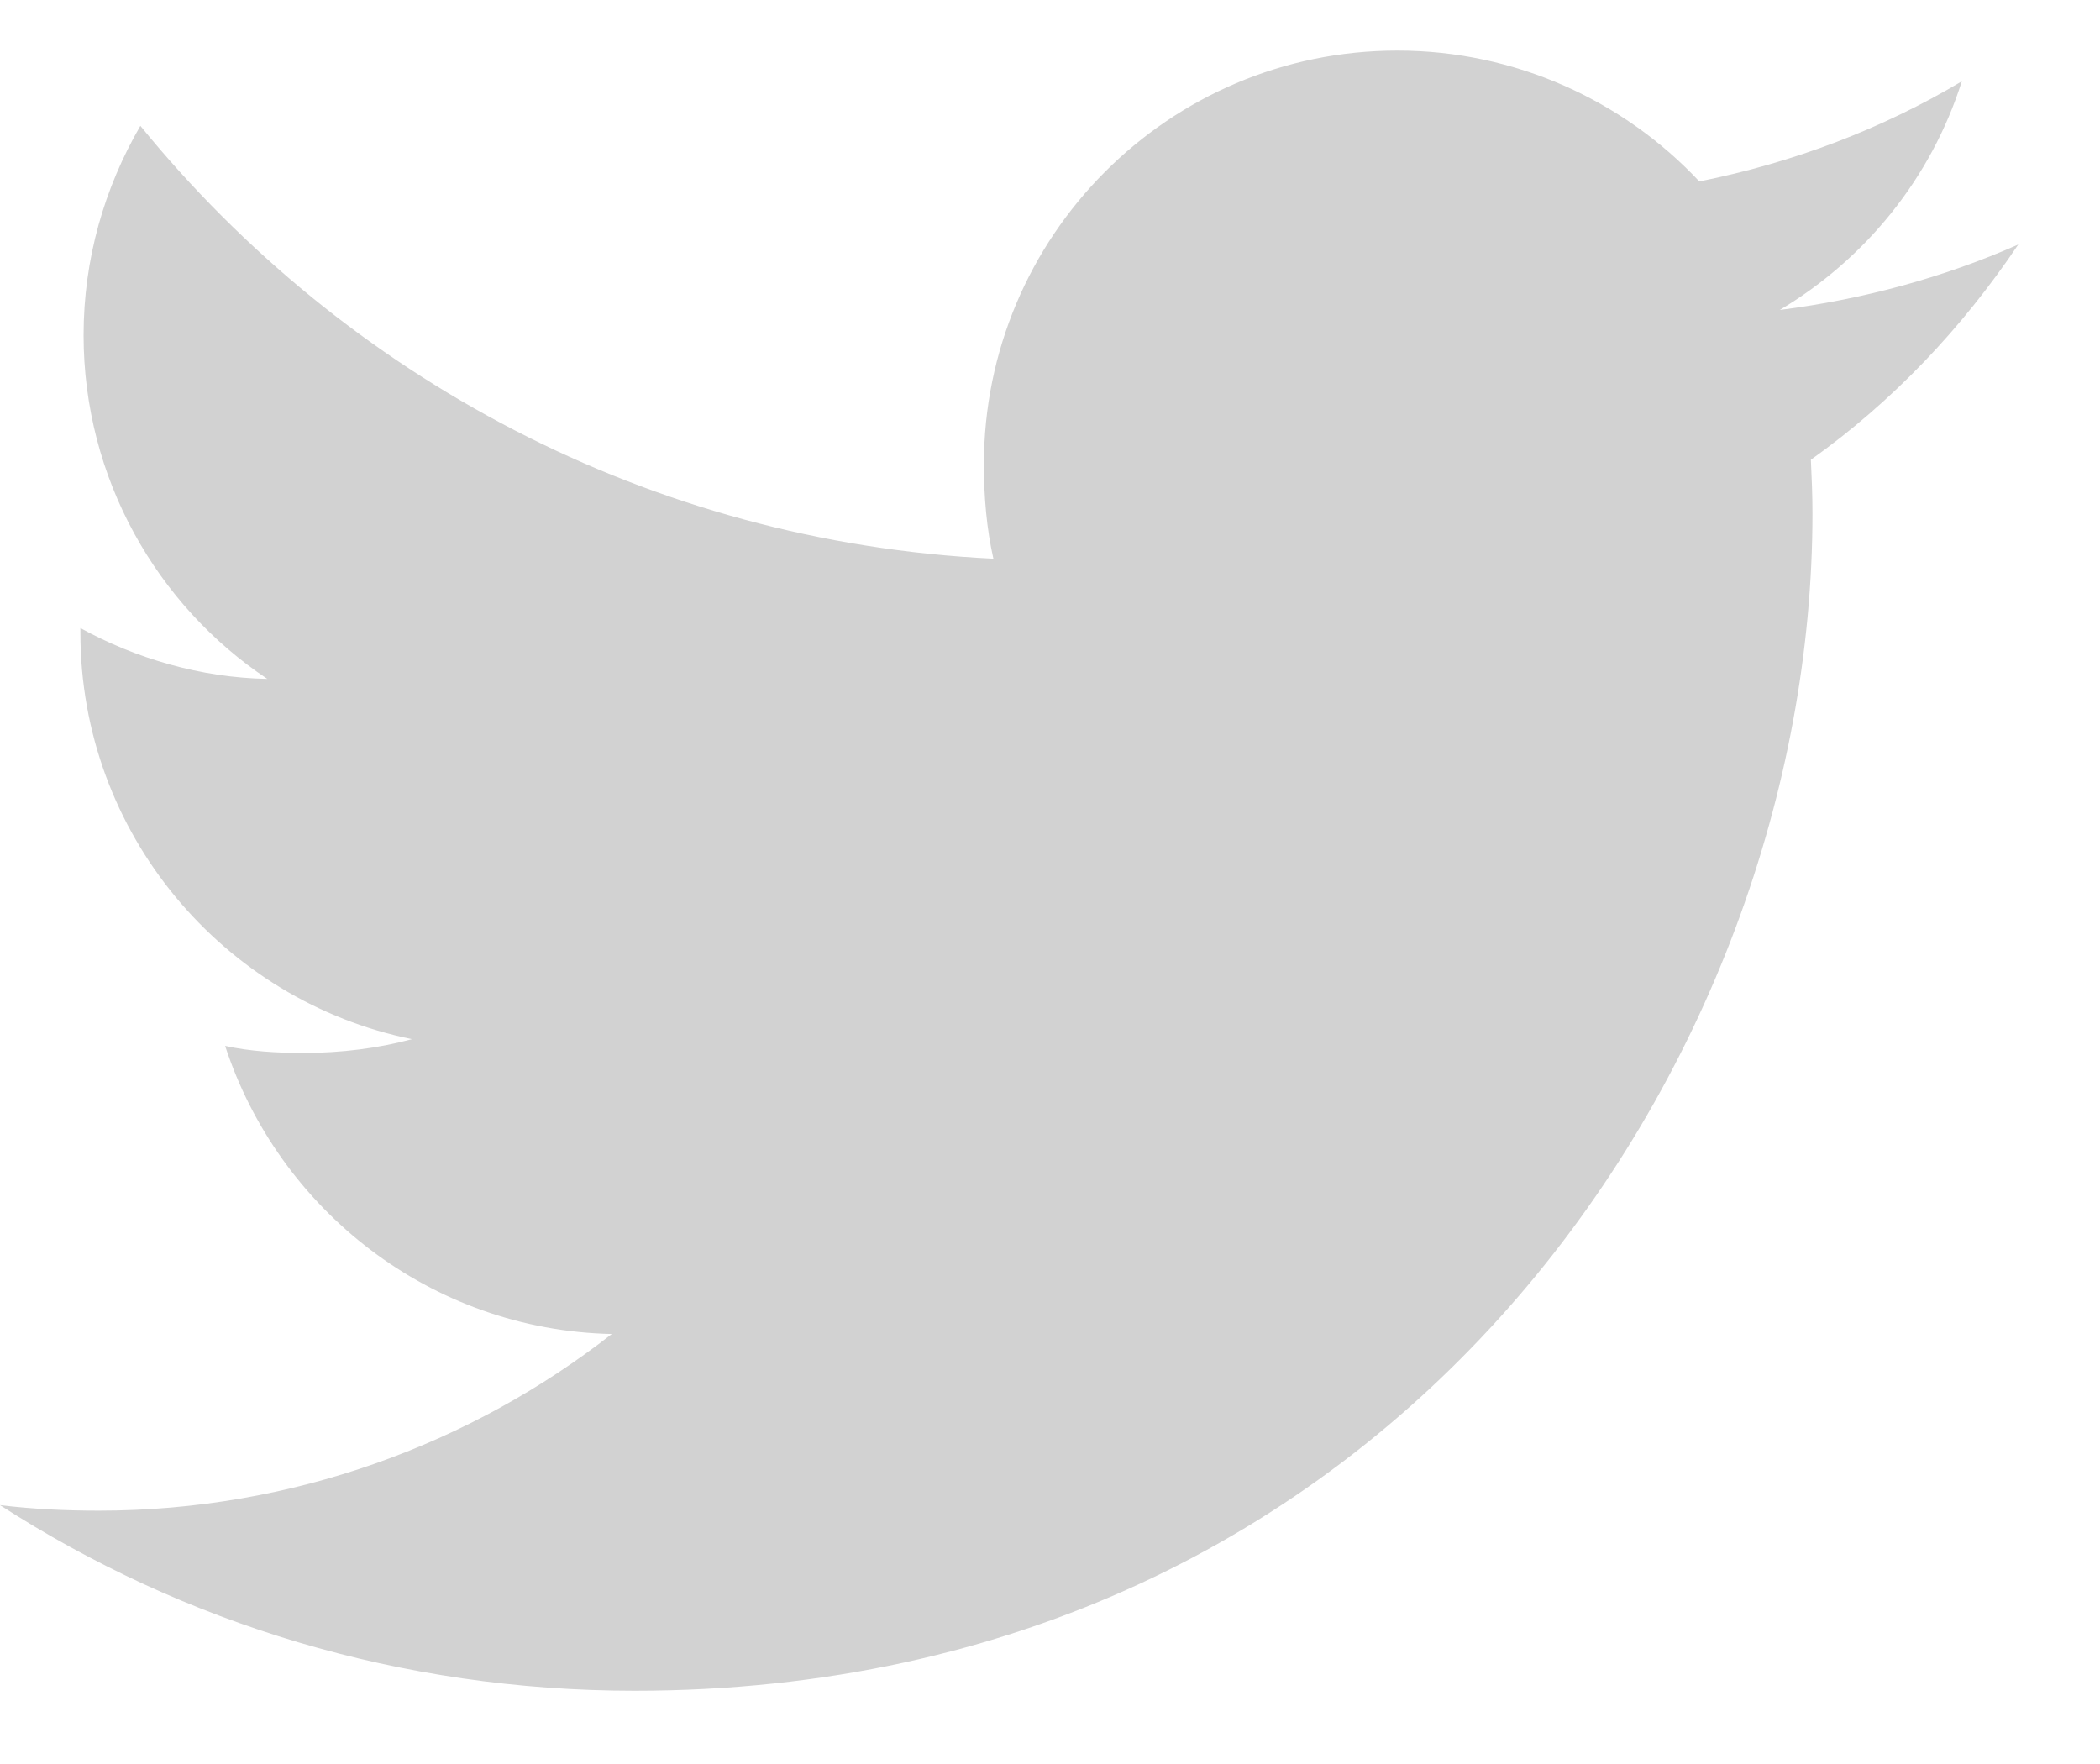 <svg width="25" height="21" viewBox="0 0 25 21" fill="none" xmlns="http://www.w3.org/2000/svg">
<g clip-path="url(#clip0_376_744)">
<path d="M24.027 2.911C23.135 3.305 22.182 3.563 21.188 3.69C22.21 3.08 22.989 2.122 23.355 0.968C22.403 1.536 21.352 1.935 20.23 2.16C19.329 1.198 18.039 0.602 16.636 0.602C13.909 0.602 11.713 2.817 11.713 5.529C11.713 5.919 11.746 6.294 11.826 6.651C7.729 6.454 4.106 4.487 1.671 1.498C1.244 2.235 0.995 3.08 0.995 3.99C0.995 5.698 1.872 7.209 3.182 8.082C2.389 8.068 1.614 7.838 0.957 7.477C0.957 7.491 0.957 7.51 0.957 7.533C0.957 9.926 2.665 11.916 4.904 12.371C4.505 12.479 4.064 12.535 3.613 12.535C3.299 12.535 2.98 12.517 2.68 12.451C3.318 14.403 5.129 15.834 7.283 15.881C5.608 17.191 3.477 17.984 1.178 17.984C0.774 17.984 0.385 17.965 0 17.918C2.182 19.326 4.768 20.128 7.555 20.128C16.622 20.128 21.577 12.62 21.577 6.111C21.577 5.895 21.568 5.684 21.558 5.473C22.534 4.778 23.355 3.91 24.027 2.911Z" fill="#D2D2D2"/>
</g>
<defs>
<clipPath id="clip0_376_744">
<rect width="24.027" height="19.522" fill="white" transform="translate(0 0.602)"/>
</clipPath>
</defs>
</svg>
